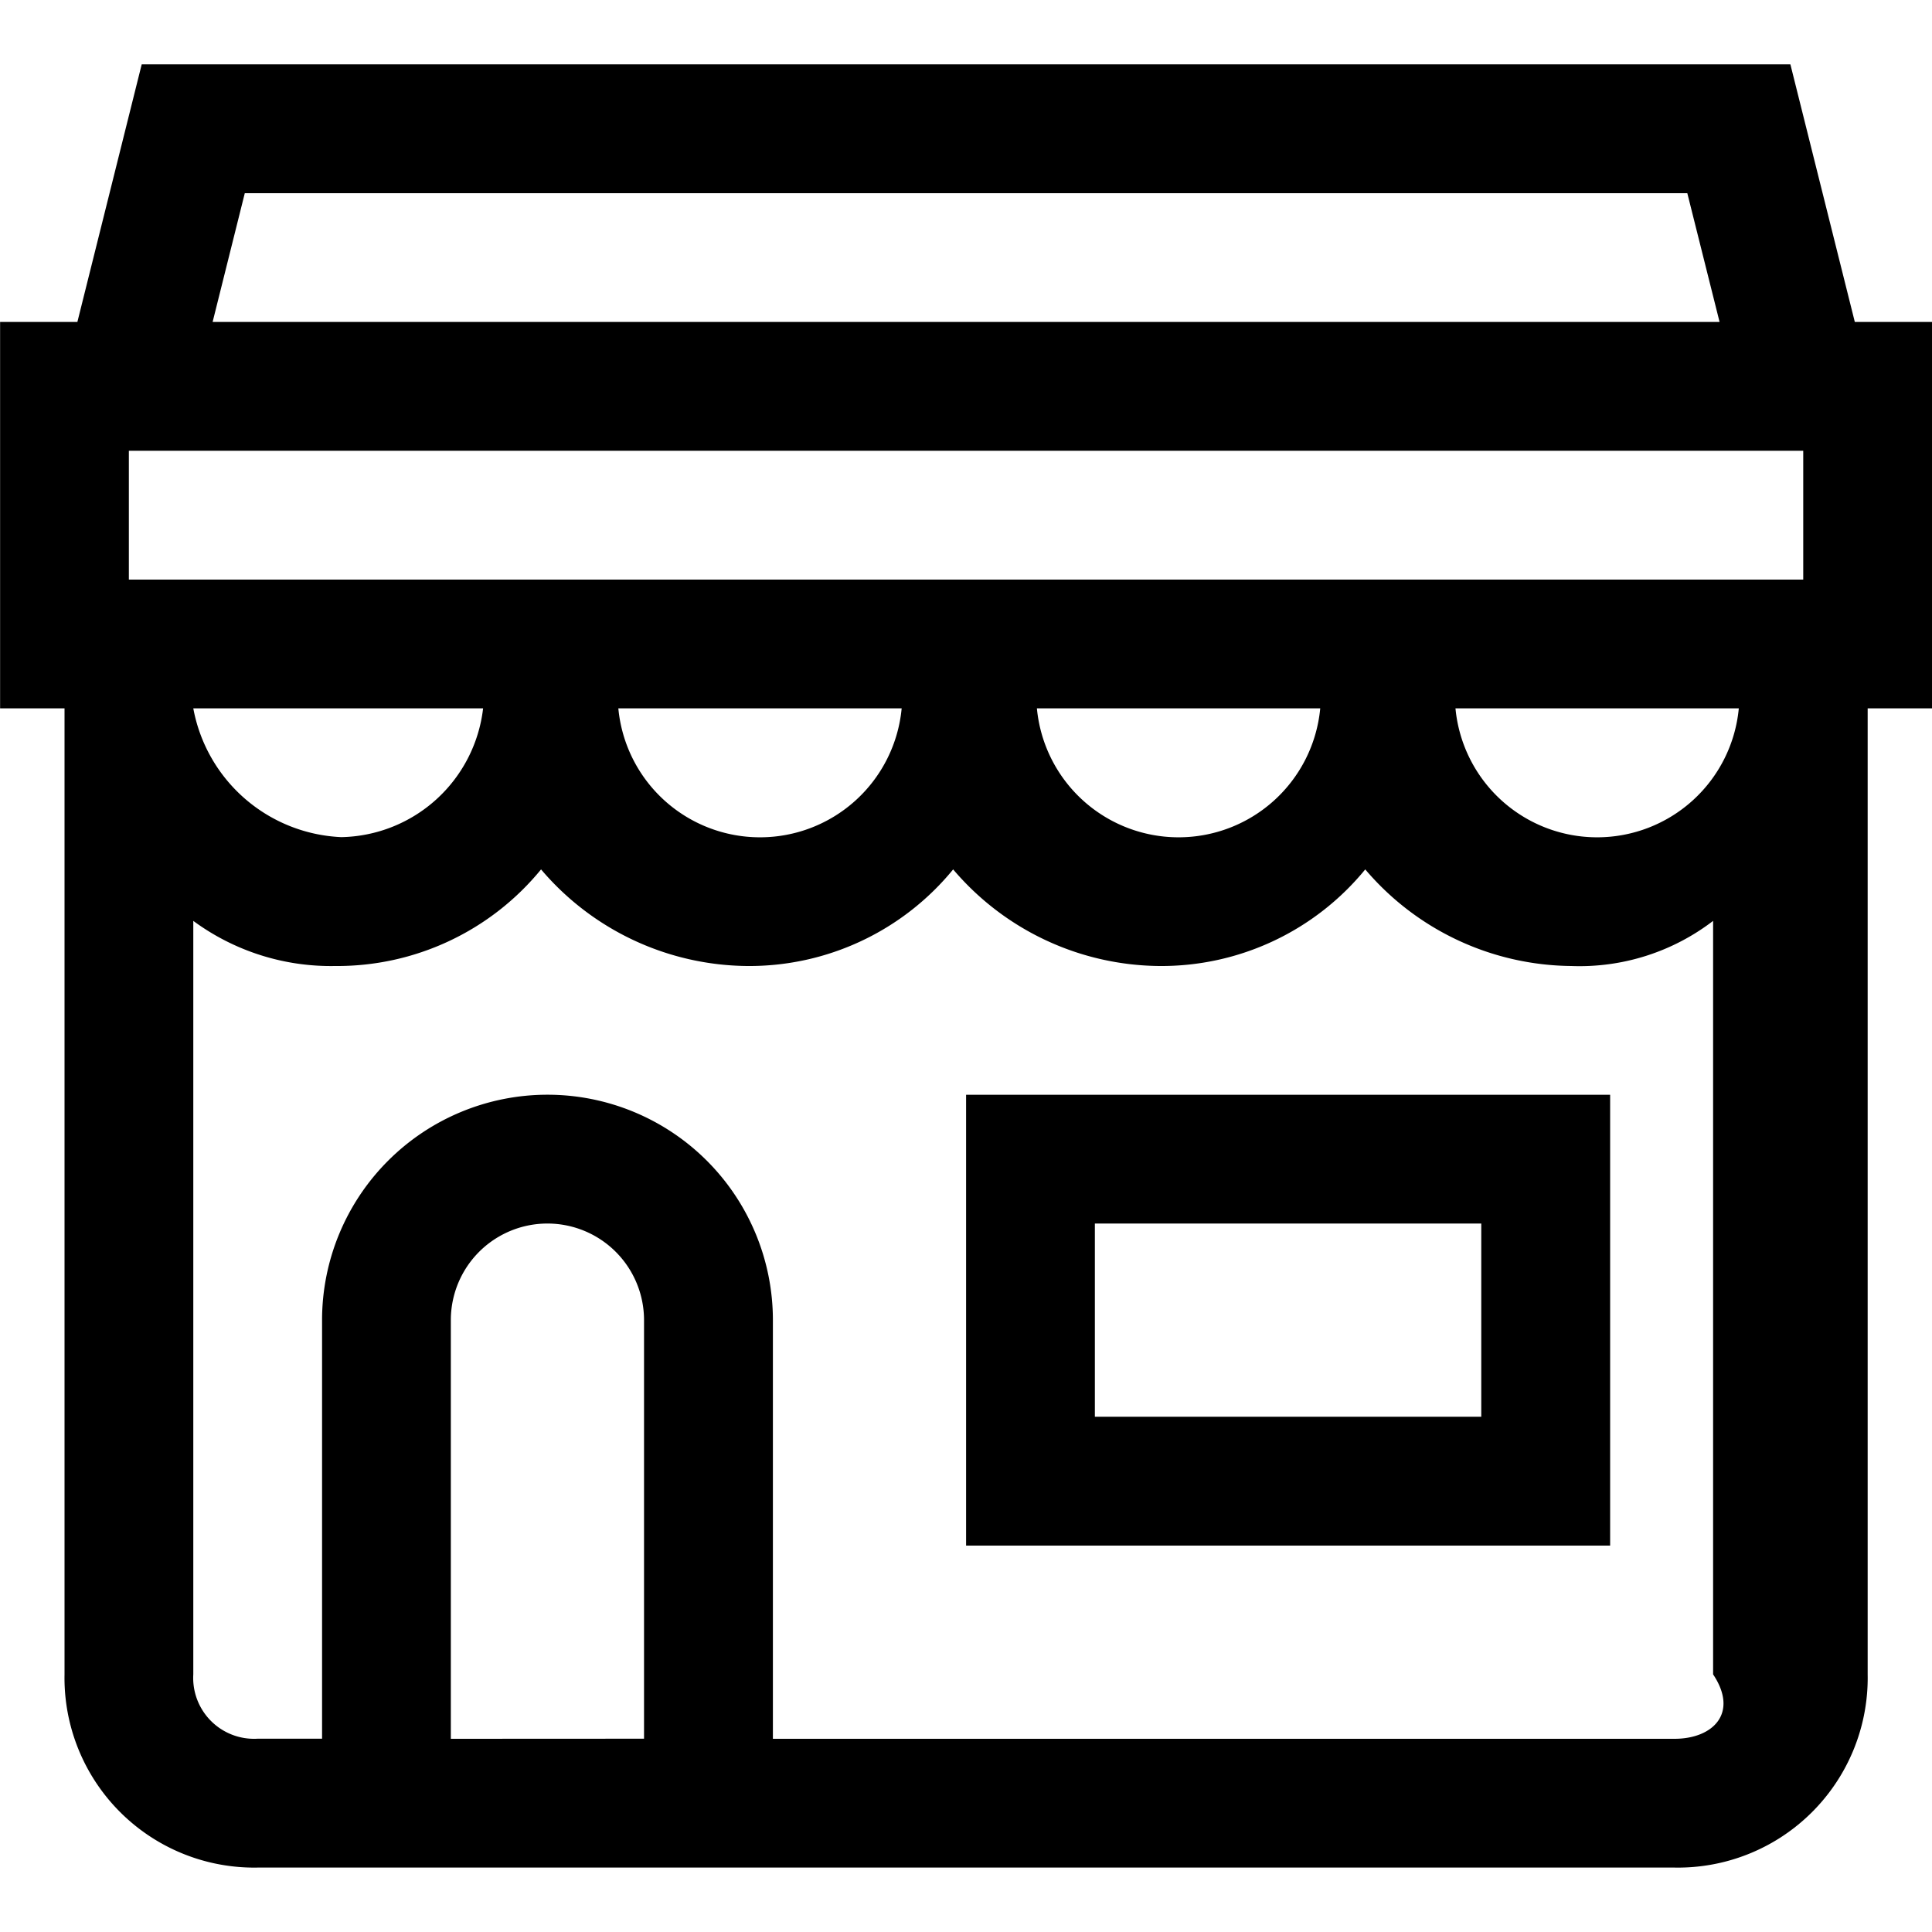 <svg xmlns="http://www.w3.org/2000/svg" xmlns:xlink="http://www.w3.org/1999/xlink" width="20" height="20" viewBox="0 0 20 20">
  <defs>
    <clipPath id="clip-path">
      <rect id="Rectangle_1777" data-name="Rectangle 1777" width="20" height="20" transform="translate(-19278 2435)" fill="#fff" stroke="#707070" stroke-width="1"/>
    </clipPath>
  </defs>
  <g id="Mask_Group_222" data-name="Mask Group 222" transform="translate(19278 -2435)" clip-path="url(#clip-path)">
    <g id="functional-icon_retail-store_blk" transform="translate(-19278.666 2434.333)">
      <path id="Path_4138" data-name="Path 4138" d="M10.667,16.667h6.667V12H10.667ZM12,13.333h4v2H12Z"/>
      <path id="Path_4139" data-name="Path 4139" d="M20.667,4h-.8L19.2,1.333H2.133L1.467,4h-.8V8h.667V18a1.964,1.964,0,0,0,2,2H18a1.964,1.964,0,0,0,2-2V8h.667Zm-15,4A1.507,1.507,0,0,1,4.2,9.333,1.631,1.631,0,0,1,2.667,8ZM10,8A1.473,1.473,0,0,1,7.067,8Zm4.333,0A1.473,1.473,0,0,1,11.4,8Zm4.333,0a1.473,1.473,0,0,1-2.933,0Zm.667-1.333H2V5.333H19.333ZM3.2,2.667H18.133L18.467,4H2.867Zm2.133,16V14.333a1,1,0,0,1,2,0v4.333Zm12.667,0H8.667V14.333a2.333,2.333,0,1,0-4.667,0v4.333H3.333A.63.63,0,0,1,2.667,18V10.2a2.4,2.4,0,0,0,1.467.467,2.726,2.726,0,0,0,2.133-1,2.83,2.83,0,0,0,2.133,1,2.726,2.726,0,0,0,2.133-1,2.83,2.83,0,0,0,2.133,1,2.726,2.726,0,0,0,2.133-1,2.83,2.83,0,0,0,2.133,1A2.272,2.272,0,0,0,18.4,10.2V18C18.667,18.4,18.4,18.667,18,18.667Z"/>
    </g>
  </g>
</svg>
